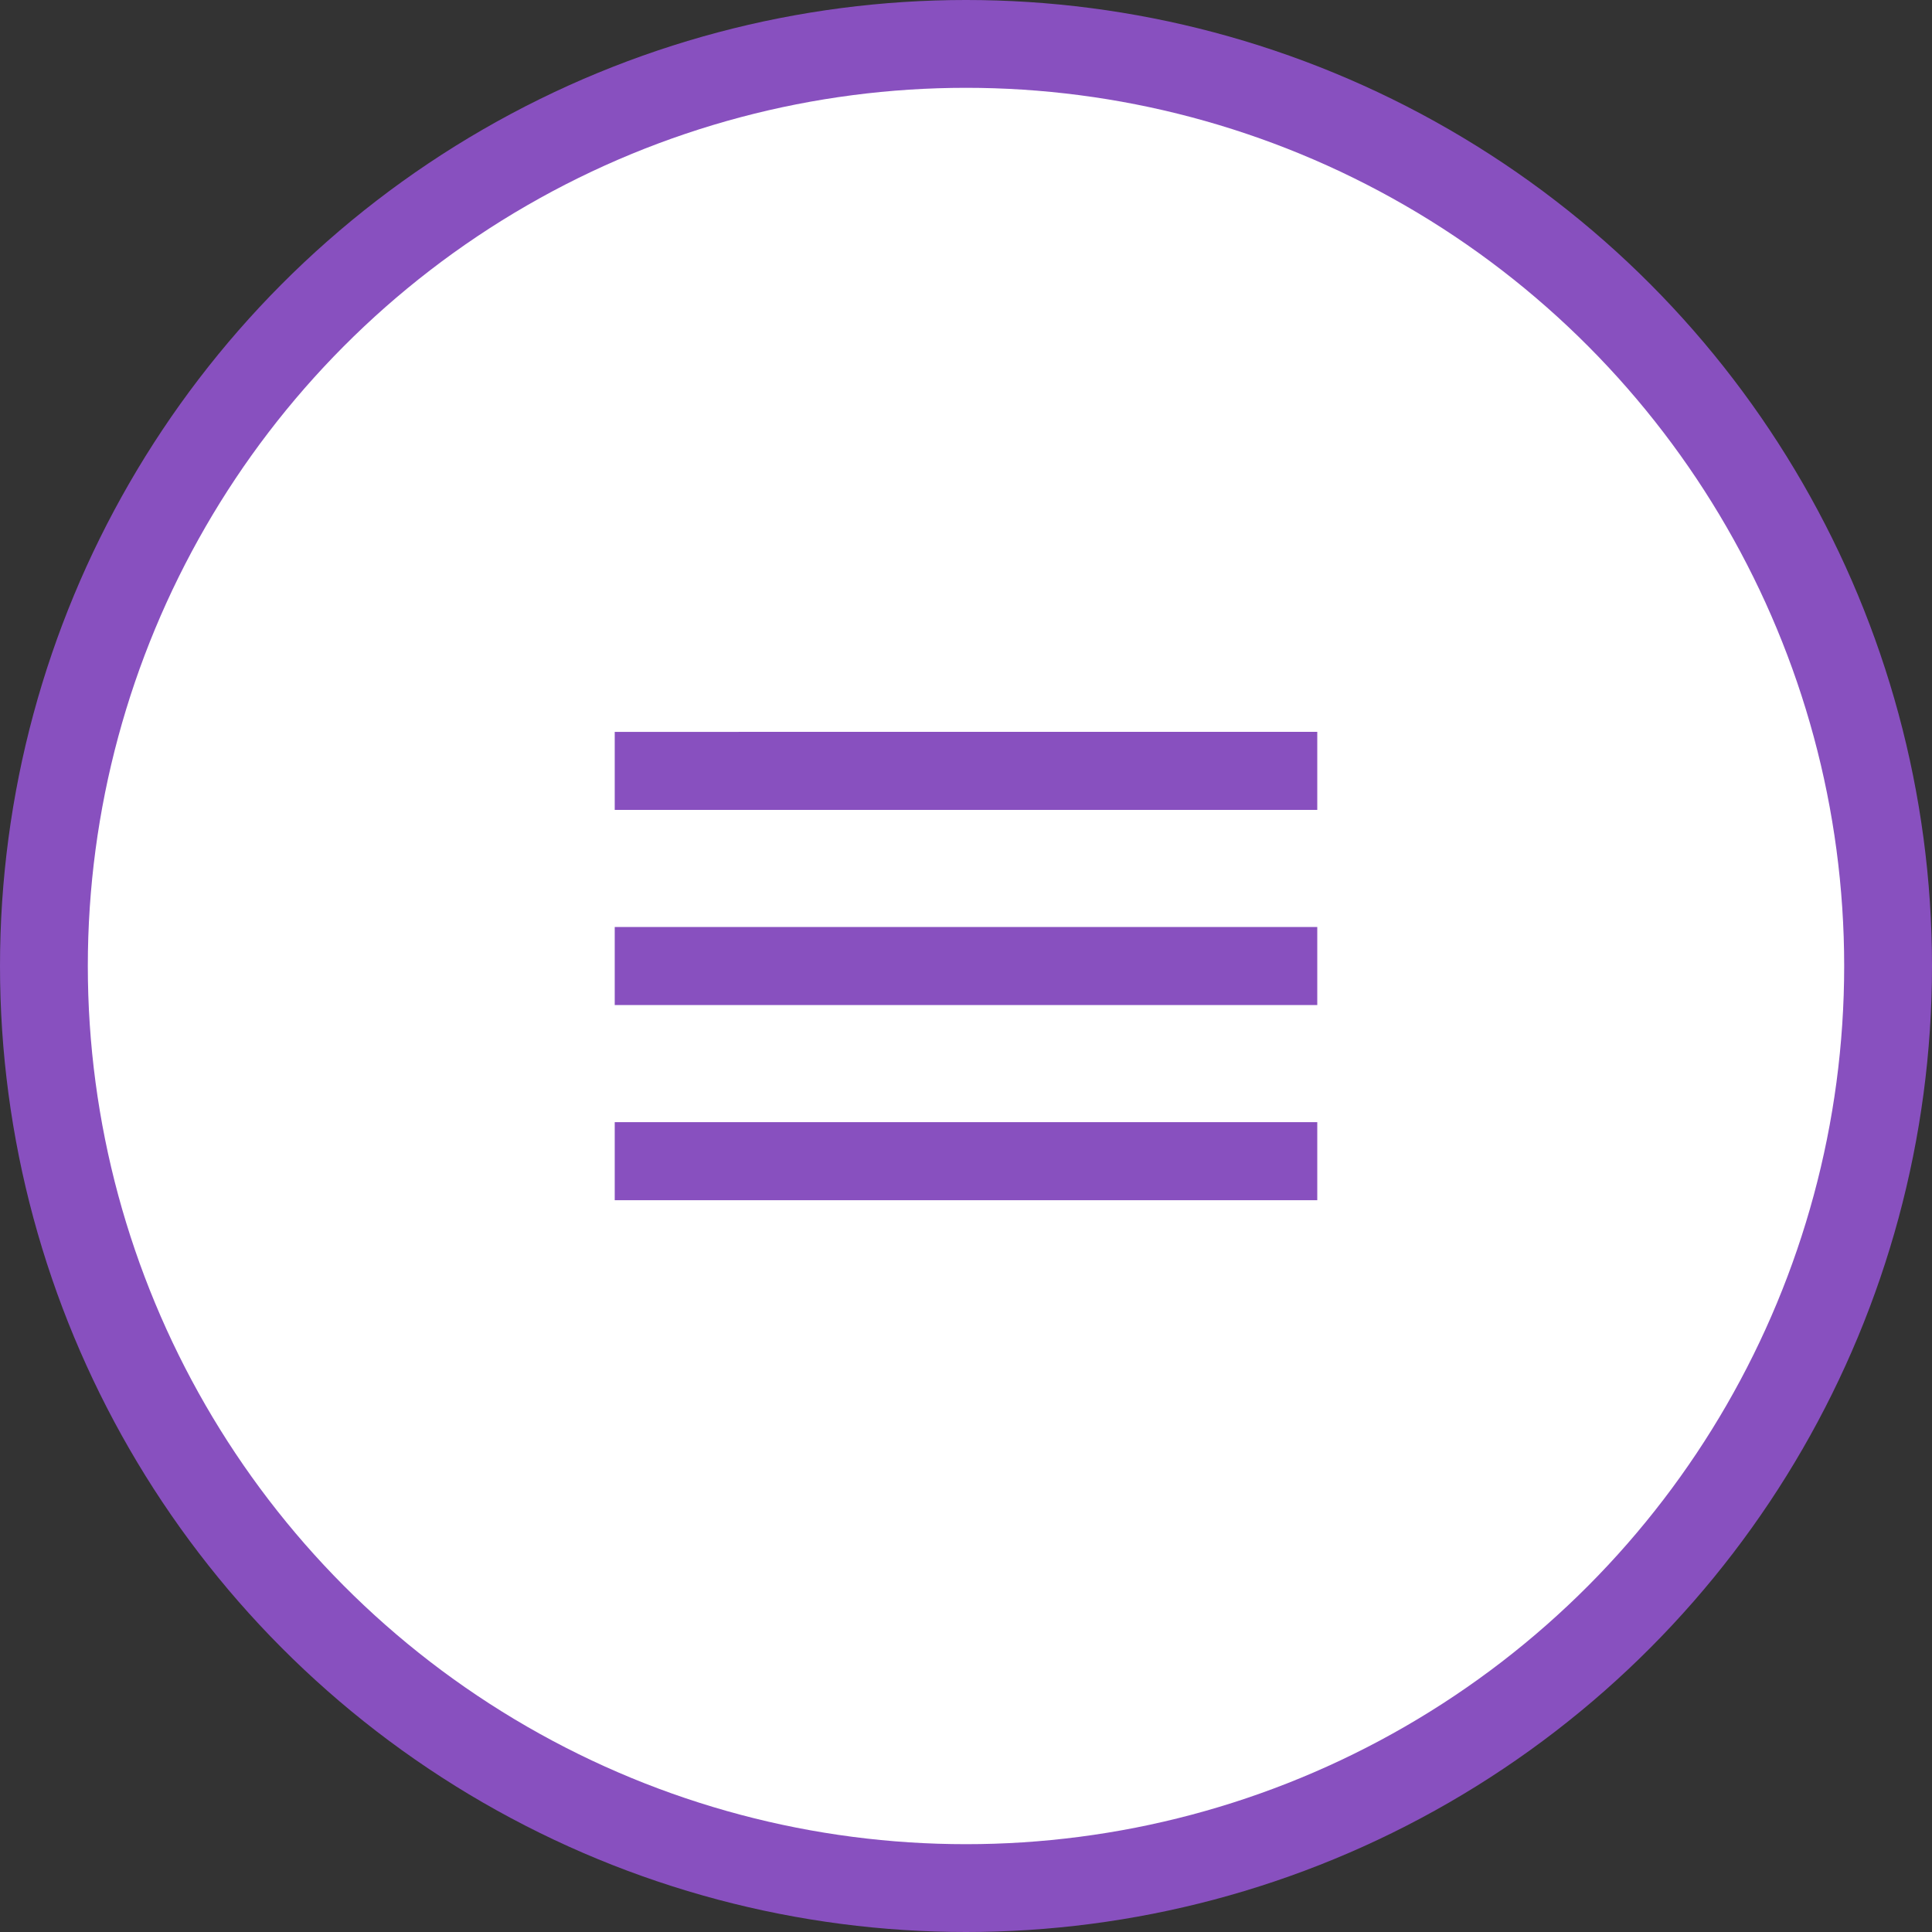 <svg xmlns="http://www.w3.org/2000/svg" xmlns:xlink="http://www.w3.org/1999/xlink" width="44" height="44" viewBox="0 0 44 44">
  <rect x="0" y="0" width="44" height="44" fill="#333333" stroke="none"/>
  <defs>
    <clipPath id="clip-path">
      <rect id="Rectangle_1544" data-name="Rectangle 1544" width="16" height="16" fill="#8850bf" stroke="#707070" stroke-width="1"/>
    </clipPath>
  </defs>
  <g id="Group_1704" data-name="Group 1704" transform="translate(-720)">
    <circle id="Ellipse_115" data-name="Ellipse 115" cx="22" cy="22" r="22" transform="translate(720)" fill="#8850bf"/>
    <circle id="Ellipse_116" data-name="Ellipse 116" cx="20" cy="20" r="20" transform="translate(722 2)" fill="#fff"/>
    <g id="Mask_Group_83" data-name="Mask Group 83" transform="translate(734 14)" clip-path="url(#clip-path)">
      <g id="ic_menu_48px" transform="translate(0 2.667)">
        <path id="Path_5396" data-name="Path 5396" d="M2.667,16h16V14.222h-16Zm0-4.444h16V9.778h-16Zm0-6.222V7.111h16V5.333Z" transform="translate(-2.667 -5.333)" fill="#8850bf"/>
      </g>
    </g>
  </g>
</svg>
